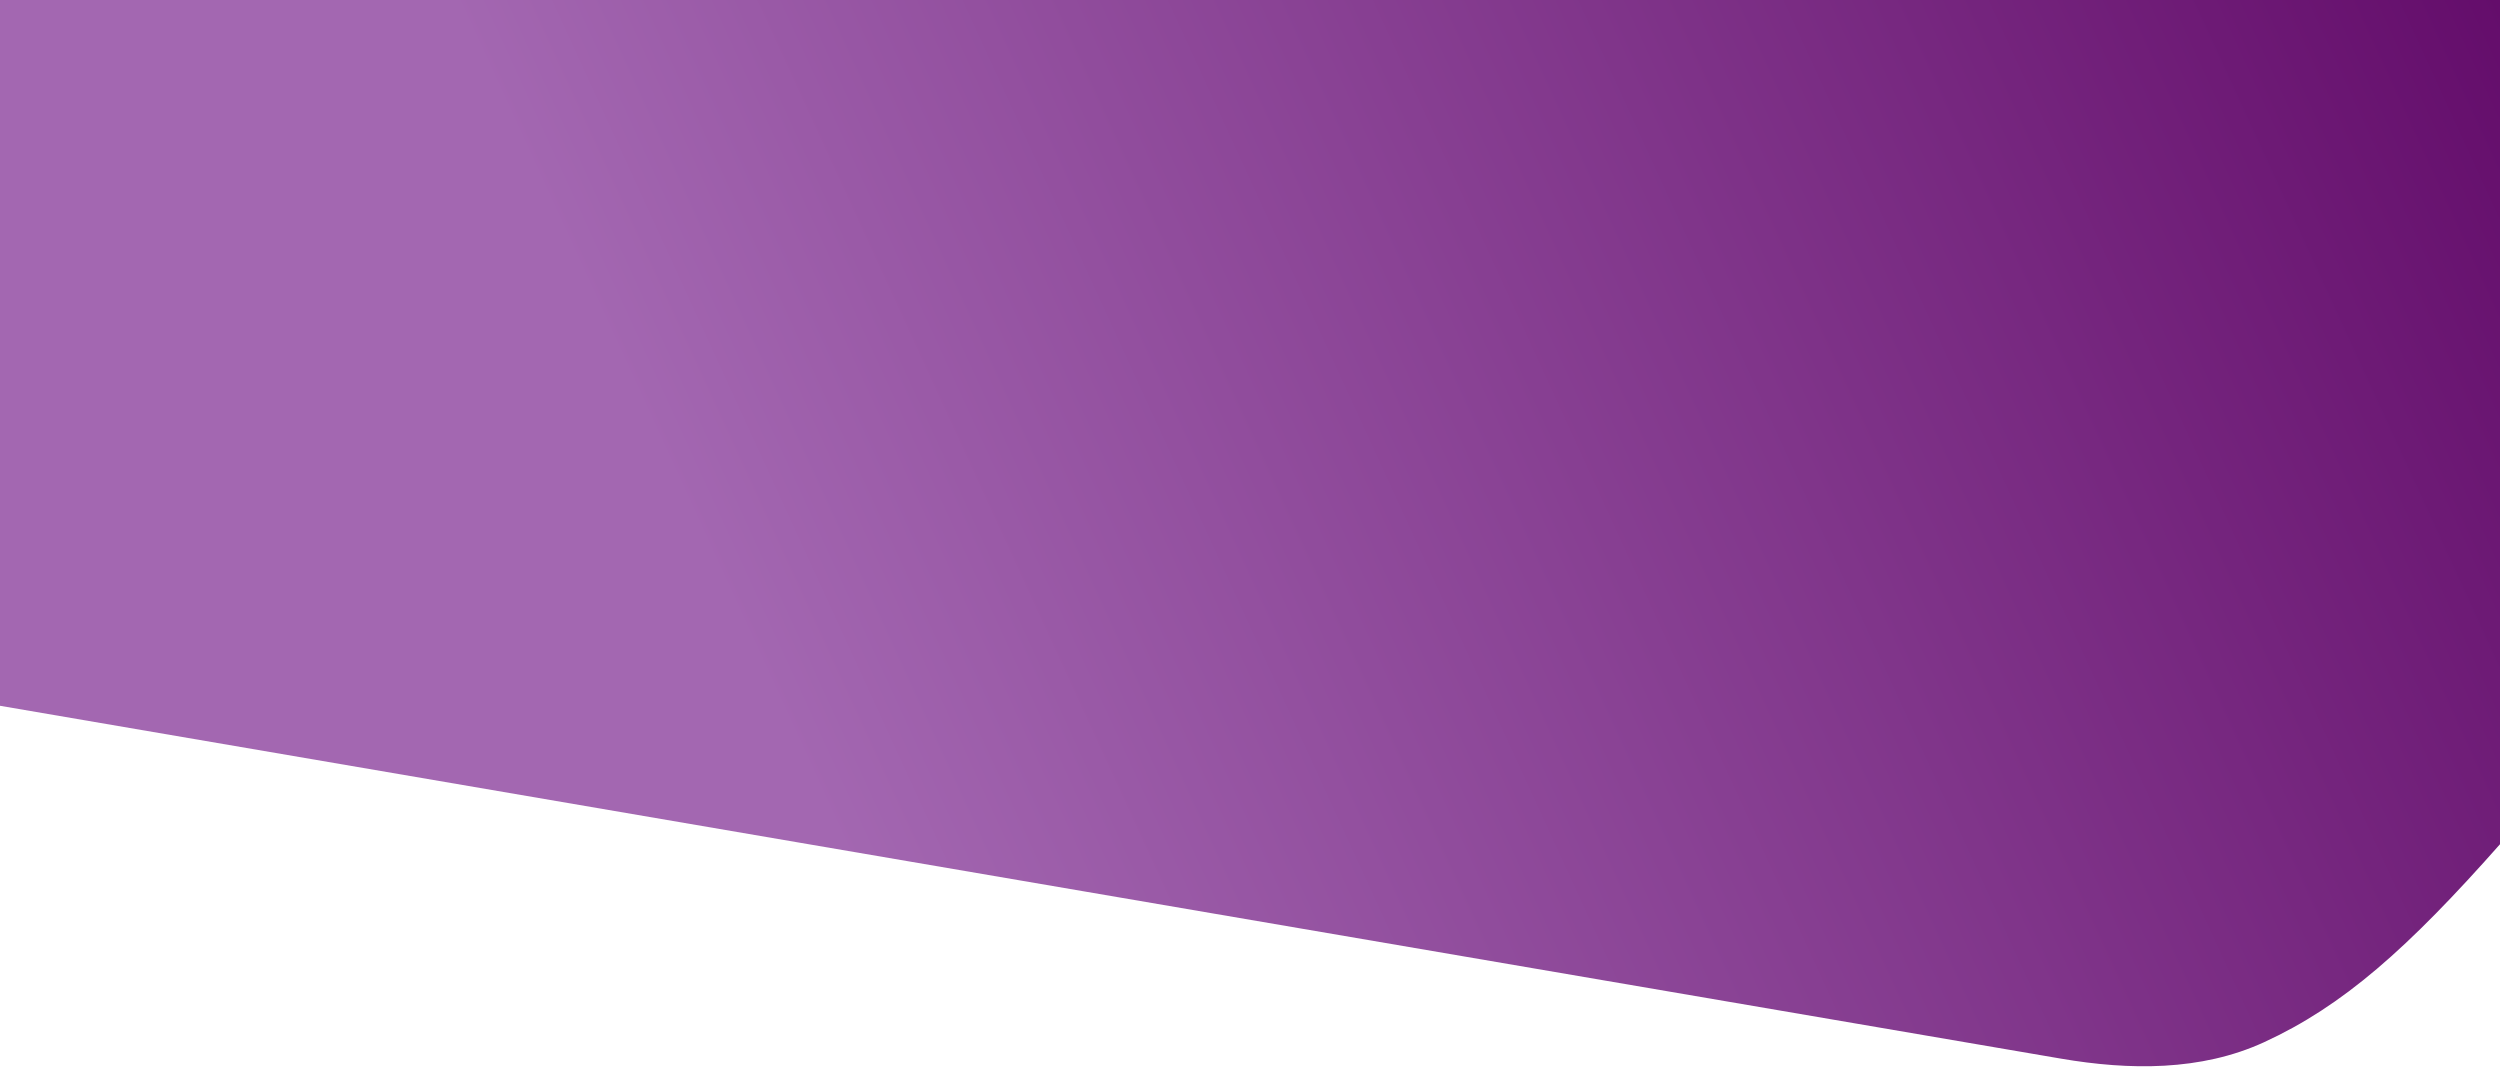 <svg width="1440" height="615" viewBox="0 0 1440 615" fill="none" xmlns="http://www.w3.org/2000/svg">
<path d="M1441 0H0V406.533L623.424 513.266L1187.16 609.781C1226.51 616.518 1267.76 617.011 1304.04 600.345C1349.37 579.521 1386.63 546.748 1441 485.152V0Z" fill="url(#paint0_linear_1112_1462)"/>
<defs>
<linearGradient id="paint0_linear_1112_1462" x1="1440.95" y1="0" x2="15.529" y2="654.229" gradientUnits="userSpaceOnUse">
<stop stop-color="#640D6B"/>
<stop offset="0.685" stop-color="#A367B1"/>
</linearGradient>
</defs>
</svg>

